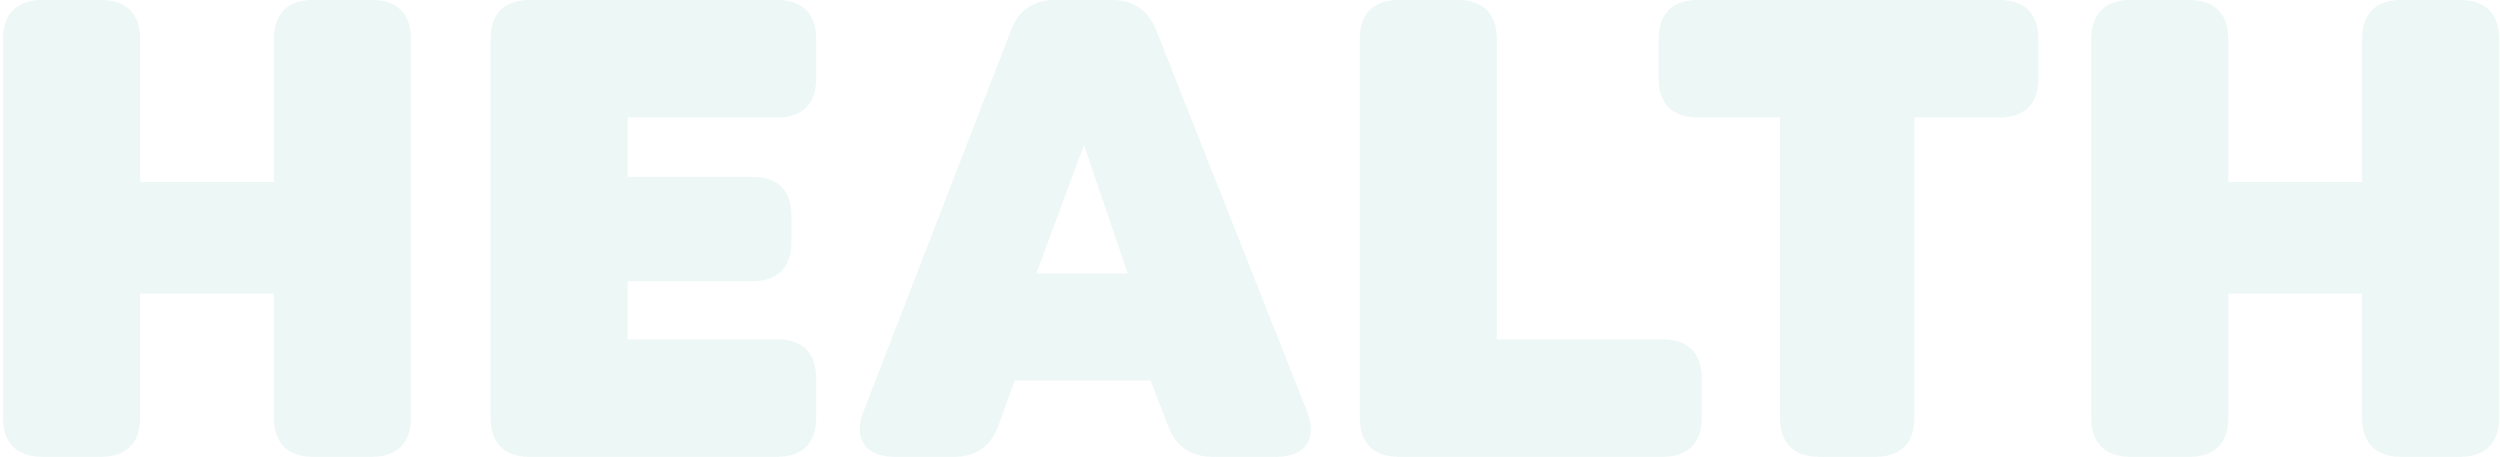<svg width="613" height="112" viewBox="0 0 613 112" fill="none" xmlns="http://www.w3.org/2000/svg">
<path d="M10.36 112H24.76C31 112 34.36 108.64 34.36 102.4V72H67.16V102.4C67.16 108.64 70.52 112 76.76 112H91.16C97.4 112 100.76 108.64 100.76 102.4V9.6C100.76 3.36 97.4 -7.62939e-06 91.16 -7.62939e-06H76.76C70.52 -7.62939e-06 67.16 3.36 67.16 9.6V44.64H34.36V9.6C34.36 3.36 31 -7.62939e-06 24.76 -7.62939e-06H10.36C4.12 -7.62939e-06 0.76 3.36 0.76 9.6V102.4C0.76 108.64 4.12 112 10.36 112ZM190.531 28.8C196.771 28.8 200.131 25.44 200.131 19.2V9.6C200.131 3.36 196.771 -7.62939e-06 190.531 -7.62939e-06H129.891C123.651 -7.62939e-06 120.291 3.36 120.291 9.6V102.4C120.291 108.64 123.651 112 129.891 112H190.531C196.771 112 200.131 108.64 200.131 102.4V92.8C200.131 86.56 196.771 83.2 190.531 83.2H153.891V68.96H184.451C190.691 68.96 194.051 65.6 194.051 59.36V52.96C194.051 46.72 190.691 43.36 184.451 43.36H153.891V28.8H190.531ZM219.228 112H233.948C239.388 112 242.908 109.44 244.828 104.32L248.828 93.28H282.108L286.428 104.48C288.348 109.6 292.028 112 297.468 112H312.988C320.188 112 323.068 107.52 320.508 100.96L283.548 7.52C281.468 2.4 277.948 -7.62939e-06 272.508 -7.62939e-06H258.908C253.468 -7.62939e-06 249.788 2.4 247.868 7.52L211.708 100.96C209.148 107.52 212.188 112 219.228 112ZM254.108 67.04L265.788 35.52L276.508 67.04H254.108ZM343.016 112H407.656C413.896 112 417.256 108.64 417.256 102.4V92.8C417.256 86.56 413.896 83.2 407.656 83.2H367.016V9.6C367.016 3.36 363.656 -7.62939e-06 357.416 -7.62939e-06H343.016C336.776 -7.62939e-06 333.416 3.36 333.416 9.6V102.4C333.416 108.64 336.776 112 343.016 112ZM490.22 -7.62939e-06H416.3C410.06 -7.62939e-06 406.7 3.36 406.7 9.6V19.2C406.7 25.44 410.06 28.8 416.3 28.8H436.46V102.4C436.46 108.64 439.82 112 446.06 112H459.82C466.06 112 469.42 108.64 469.42 102.4V28.8H490.22C496.46 28.8 499.82 25.44 499.82 19.2V9.6C499.82 3.36 496.46 -7.62939e-06 490.22 -7.62939e-06ZM522.391 112H536.791C543.031 112 546.391 108.64 546.391 102.4V72H579.191V102.4C579.191 108.64 582.551 112 588.791 112H603.191C609.431 112 612.791 108.64 612.791 102.4V9.6C612.791 3.36 609.431 -7.62939e-06 603.191 -7.62939e-06H588.791C582.551 -7.62939e-06 579.191 3.36 579.191 9.6V44.64H546.391V9.6C546.391 3.36 543.031 -7.62939e-06 536.791 -7.62939e-06H522.391C516.151 -7.62939e-06 512.791 3.36 512.791 9.6V102.4C512.791 108.64 516.151 112 522.391 112Z" fill="#11998E" fill-opacity="0.08"/>
</svg>
